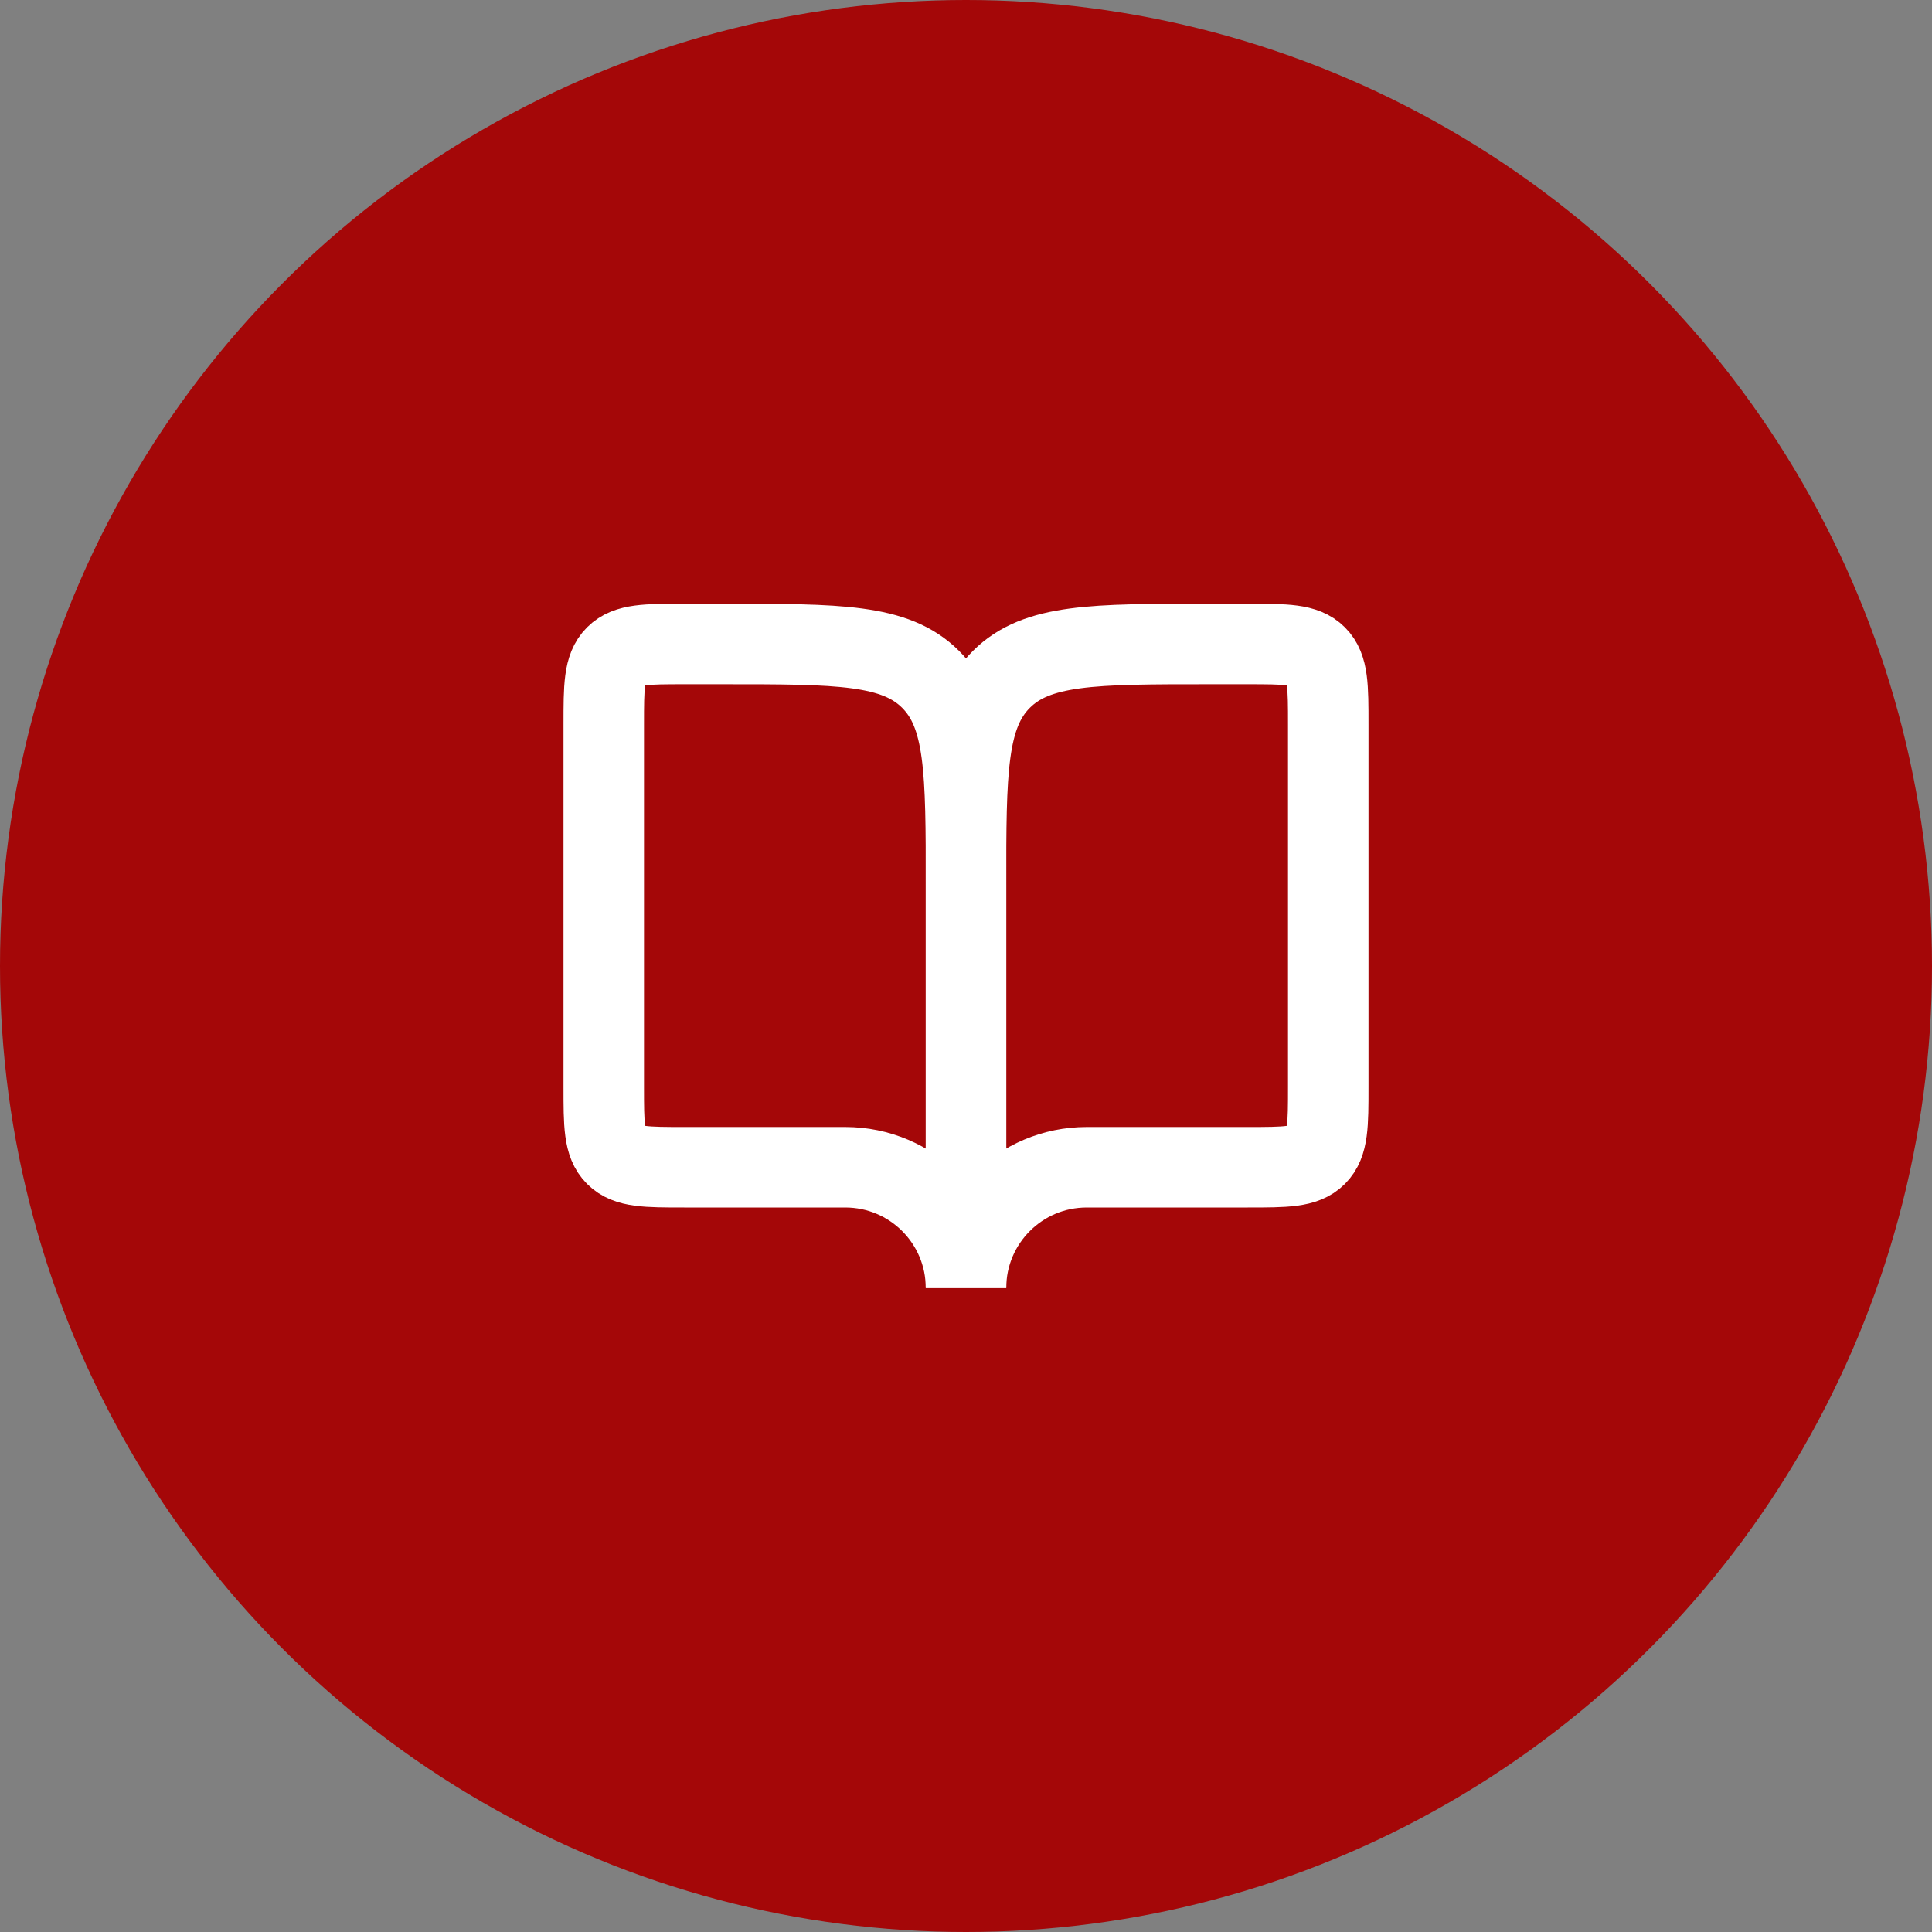 <?xml version="1.0" encoding="UTF-8"?>
<svg xmlns="http://www.w3.org/2000/svg" xmlns:xlink="http://www.w3.org/1999/xlink" xmlns:serif="http://www.serif.com/" width="100%" height="100%" viewBox="0 0 48 48" xml:space="preserve" style="fill-rule:evenodd;clip-rule:evenodd;"><rect x="0" y="0" width="48" height="48" fill="#808080" stroke="none"/>    <circle cx="24" cy="24" r="24" style="fill:rgb(164,7,8);"></circle>    <path d="M17,29L21,29C22.657,29 24,30.343 24,32L24,22C24,19.172 24,17.757 23.121,16.879C22.243,16 20.828,16 18,16L17,16C16.057,16 15.586,16 15.293,16.293C15,16.586 15,17.057 15,18L15,27C15,27.943 15,28.414 15.293,28.707C15.586,29 16.057,29 17,29Z" style="fill:none;fill-rule:nonzero;stroke:white;stroke-width:2px;"></path>    <path d="M31,29L27,29C25.343,29 24,30.343 24,32L24,22C24,19.172 24,17.757 24.879,16.879C25.757,16 27.172,16 30,16L31,16C31.943,16 32.414,16 32.707,16.293C33,16.586 33,17.057 33,18L33,27C33,27.943 33,28.414 32.707,28.707C32.414,29 31.943,29 31,29Z" style="fill:none;fill-rule:nonzero;stroke:white;stroke-width:2px;"></path></svg>

